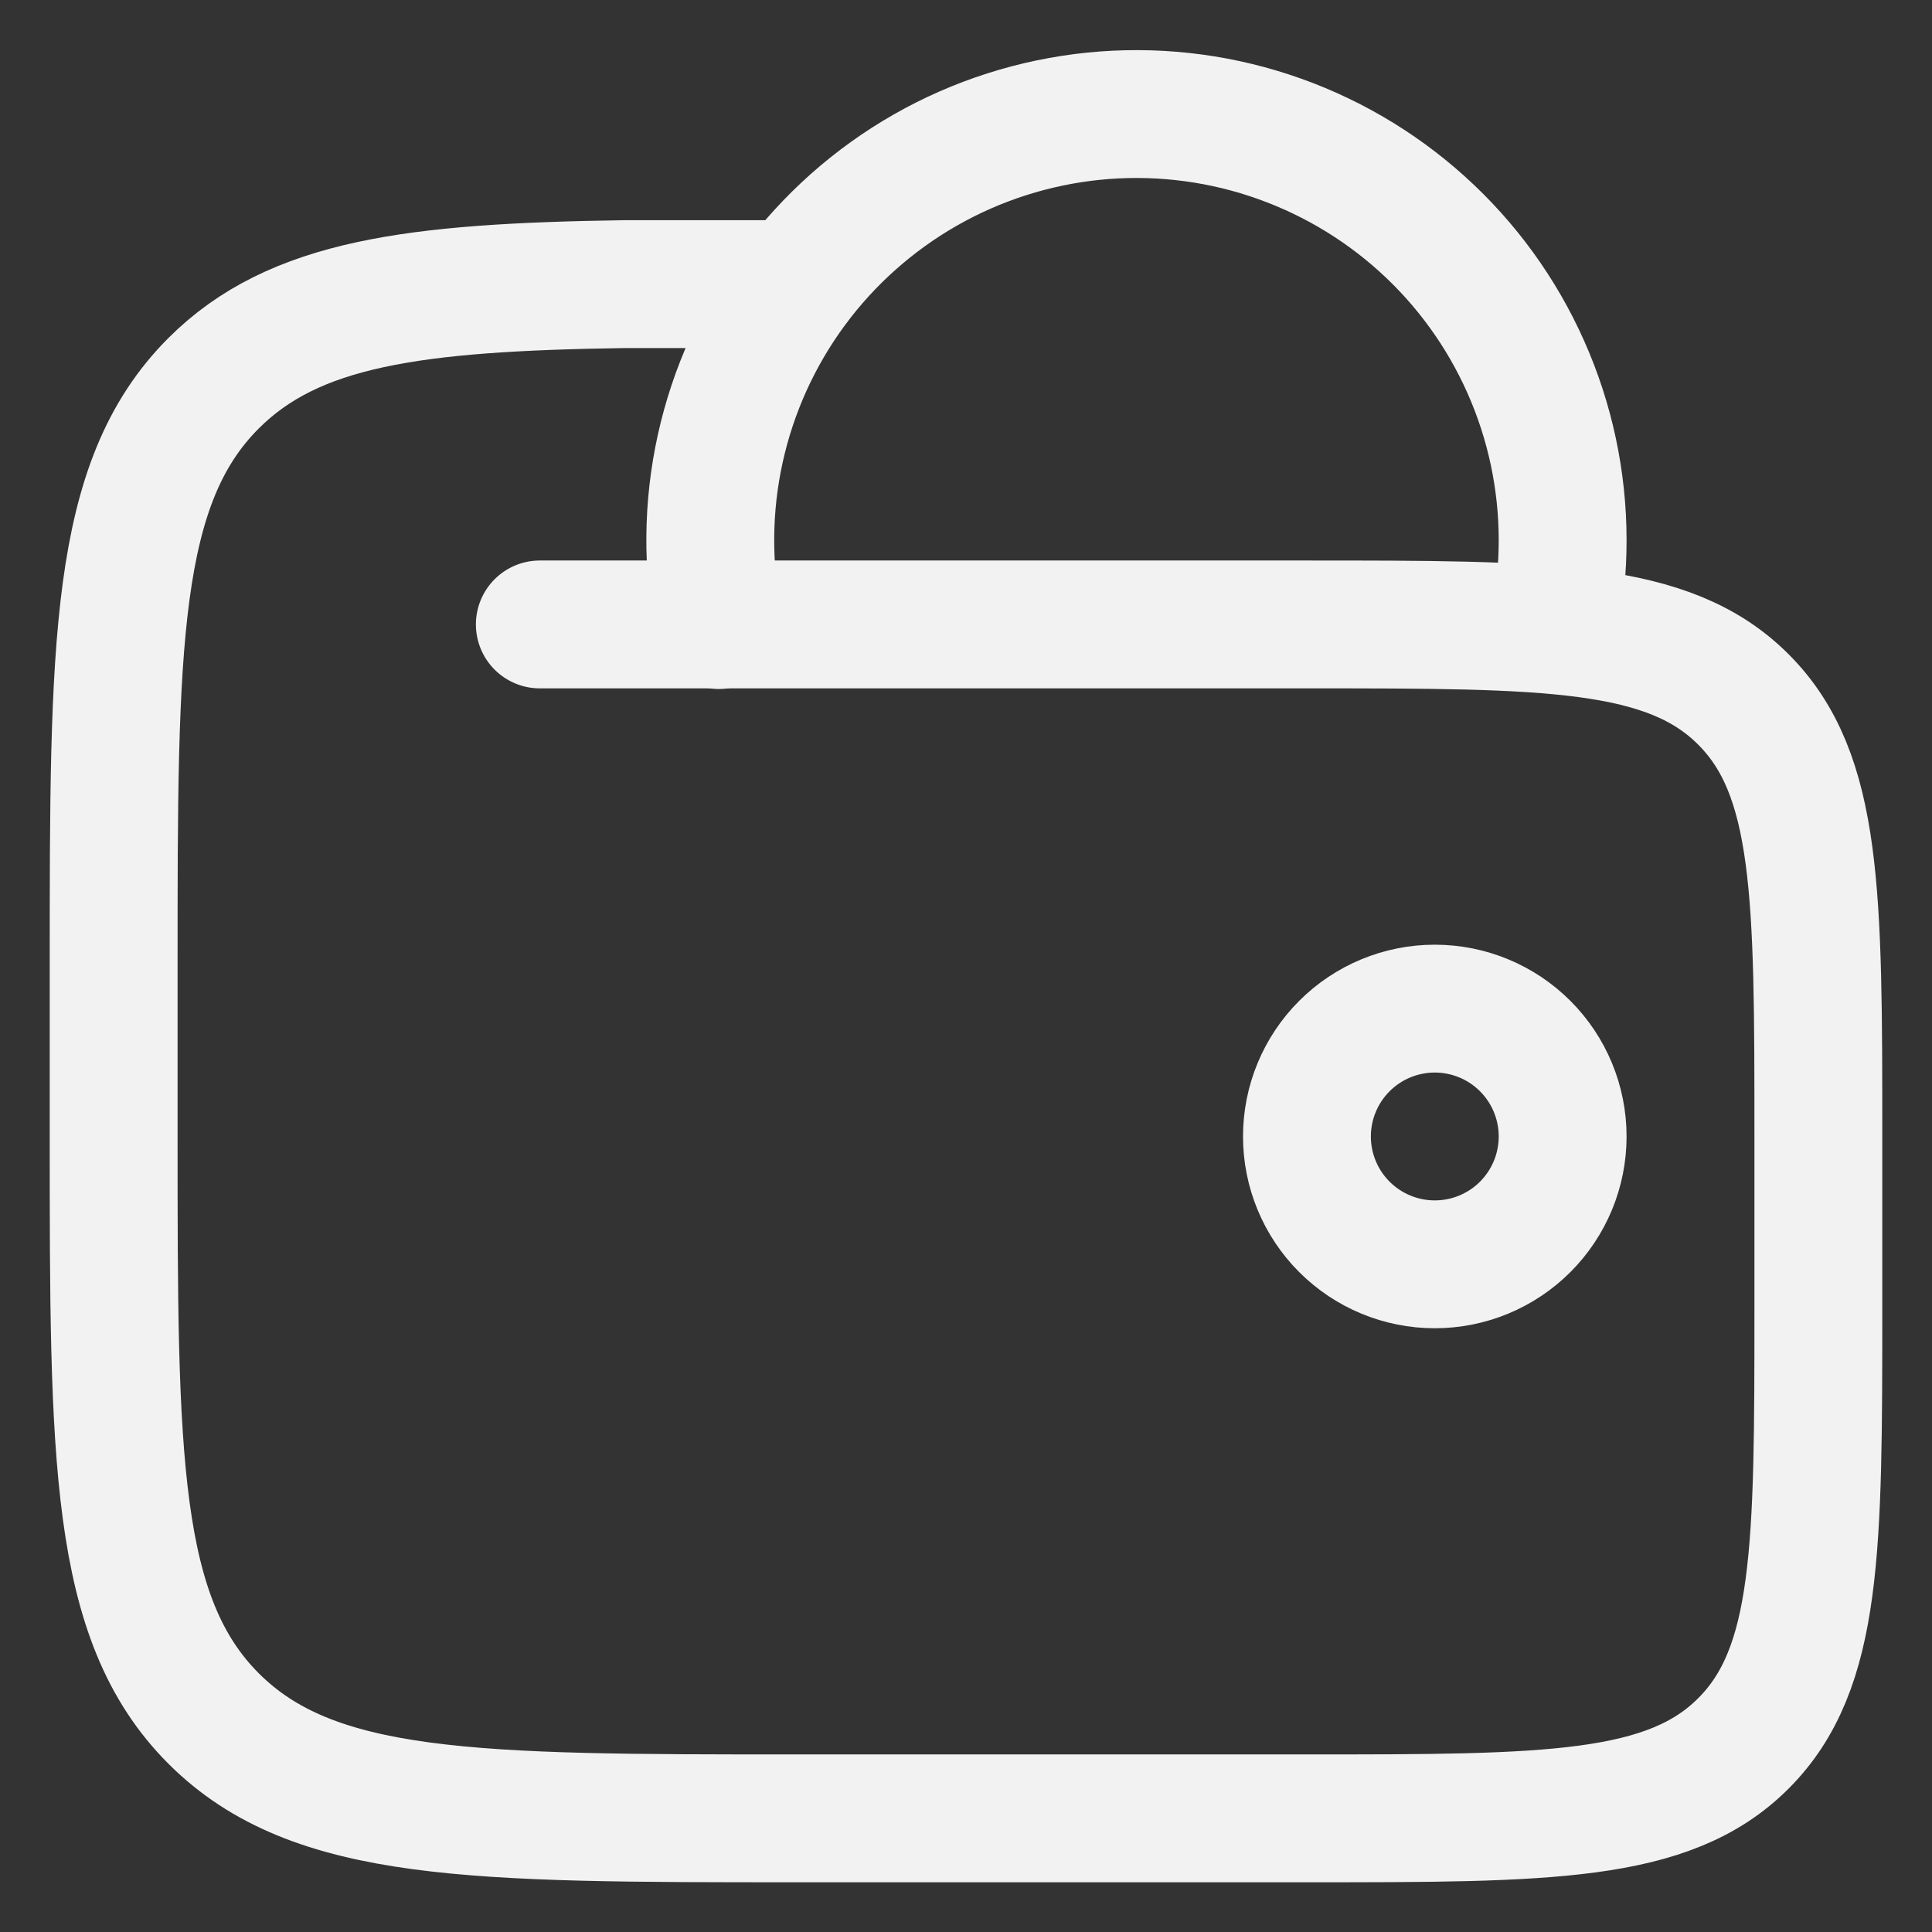 <svg width="34" height="34" viewBox="0 0 34 34" fill="none" xmlns="http://www.w3.org/2000/svg">
<rect x="0" y="0" width="34" height="34" fill="#333333" stroke="none"/>
<path d="M27.35 11C27.45 10.514 27.5 10.014 27.5 9.5C27.499 8.452 27.278 7.416 26.852 6.459C26.426 5.501 25.805 4.644 25.027 3.942C24.249 3.239 23.333 2.708 22.337 2.381C21.342 2.054 20.289 1.94 19.246 2.045C18.204 2.151 17.195 2.473 16.285 2.992C15.374 3.512 14.583 4.216 13.961 5.059C13.34 5.903 12.902 6.867 12.676 7.891C12.45 8.914 12.441 9.973 12.65 11M23 20C23 20.597 23.237 21.169 23.659 21.591C24.081 22.013 24.653 22.25 25.25 22.25C25.847 22.25 26.419 22.013 26.841 21.591C27.263 21.169 27.5 20.597 27.5 20C27.5 19.403 27.263 18.831 26.841 18.409C26.419 17.987 25.847 17.75 25.25 17.75C24.653 17.75 24.081 17.987 23.659 18.409C23.237 18.831 23 19.403 23 20Z" stroke="#F2F2F2" stroke-width="2.25" stroke-linecap="round" stroke-linejoin="round"/>
<path d="M9.5 10.989H23C27.242 10.989 29.364 10.989 30.681 12.309C32 13.627 32 15.749 32 19.994V22.995C32 27.241 32 29.363 30.681 30.681C29.364 32 27.242 32 23 32H14C8.344 32 5.514 32 3.758 30.242C2.002 28.484 2 25.654 2 19.994V16.994C2 11.333 2 8.504 3.758 6.745C5.173 5.33 7.28 5.054 11 5H14" stroke="#F2F2F2" stroke-width="2.25" stroke-linecap="round" stroke-linejoin="round"/>
</svg>
